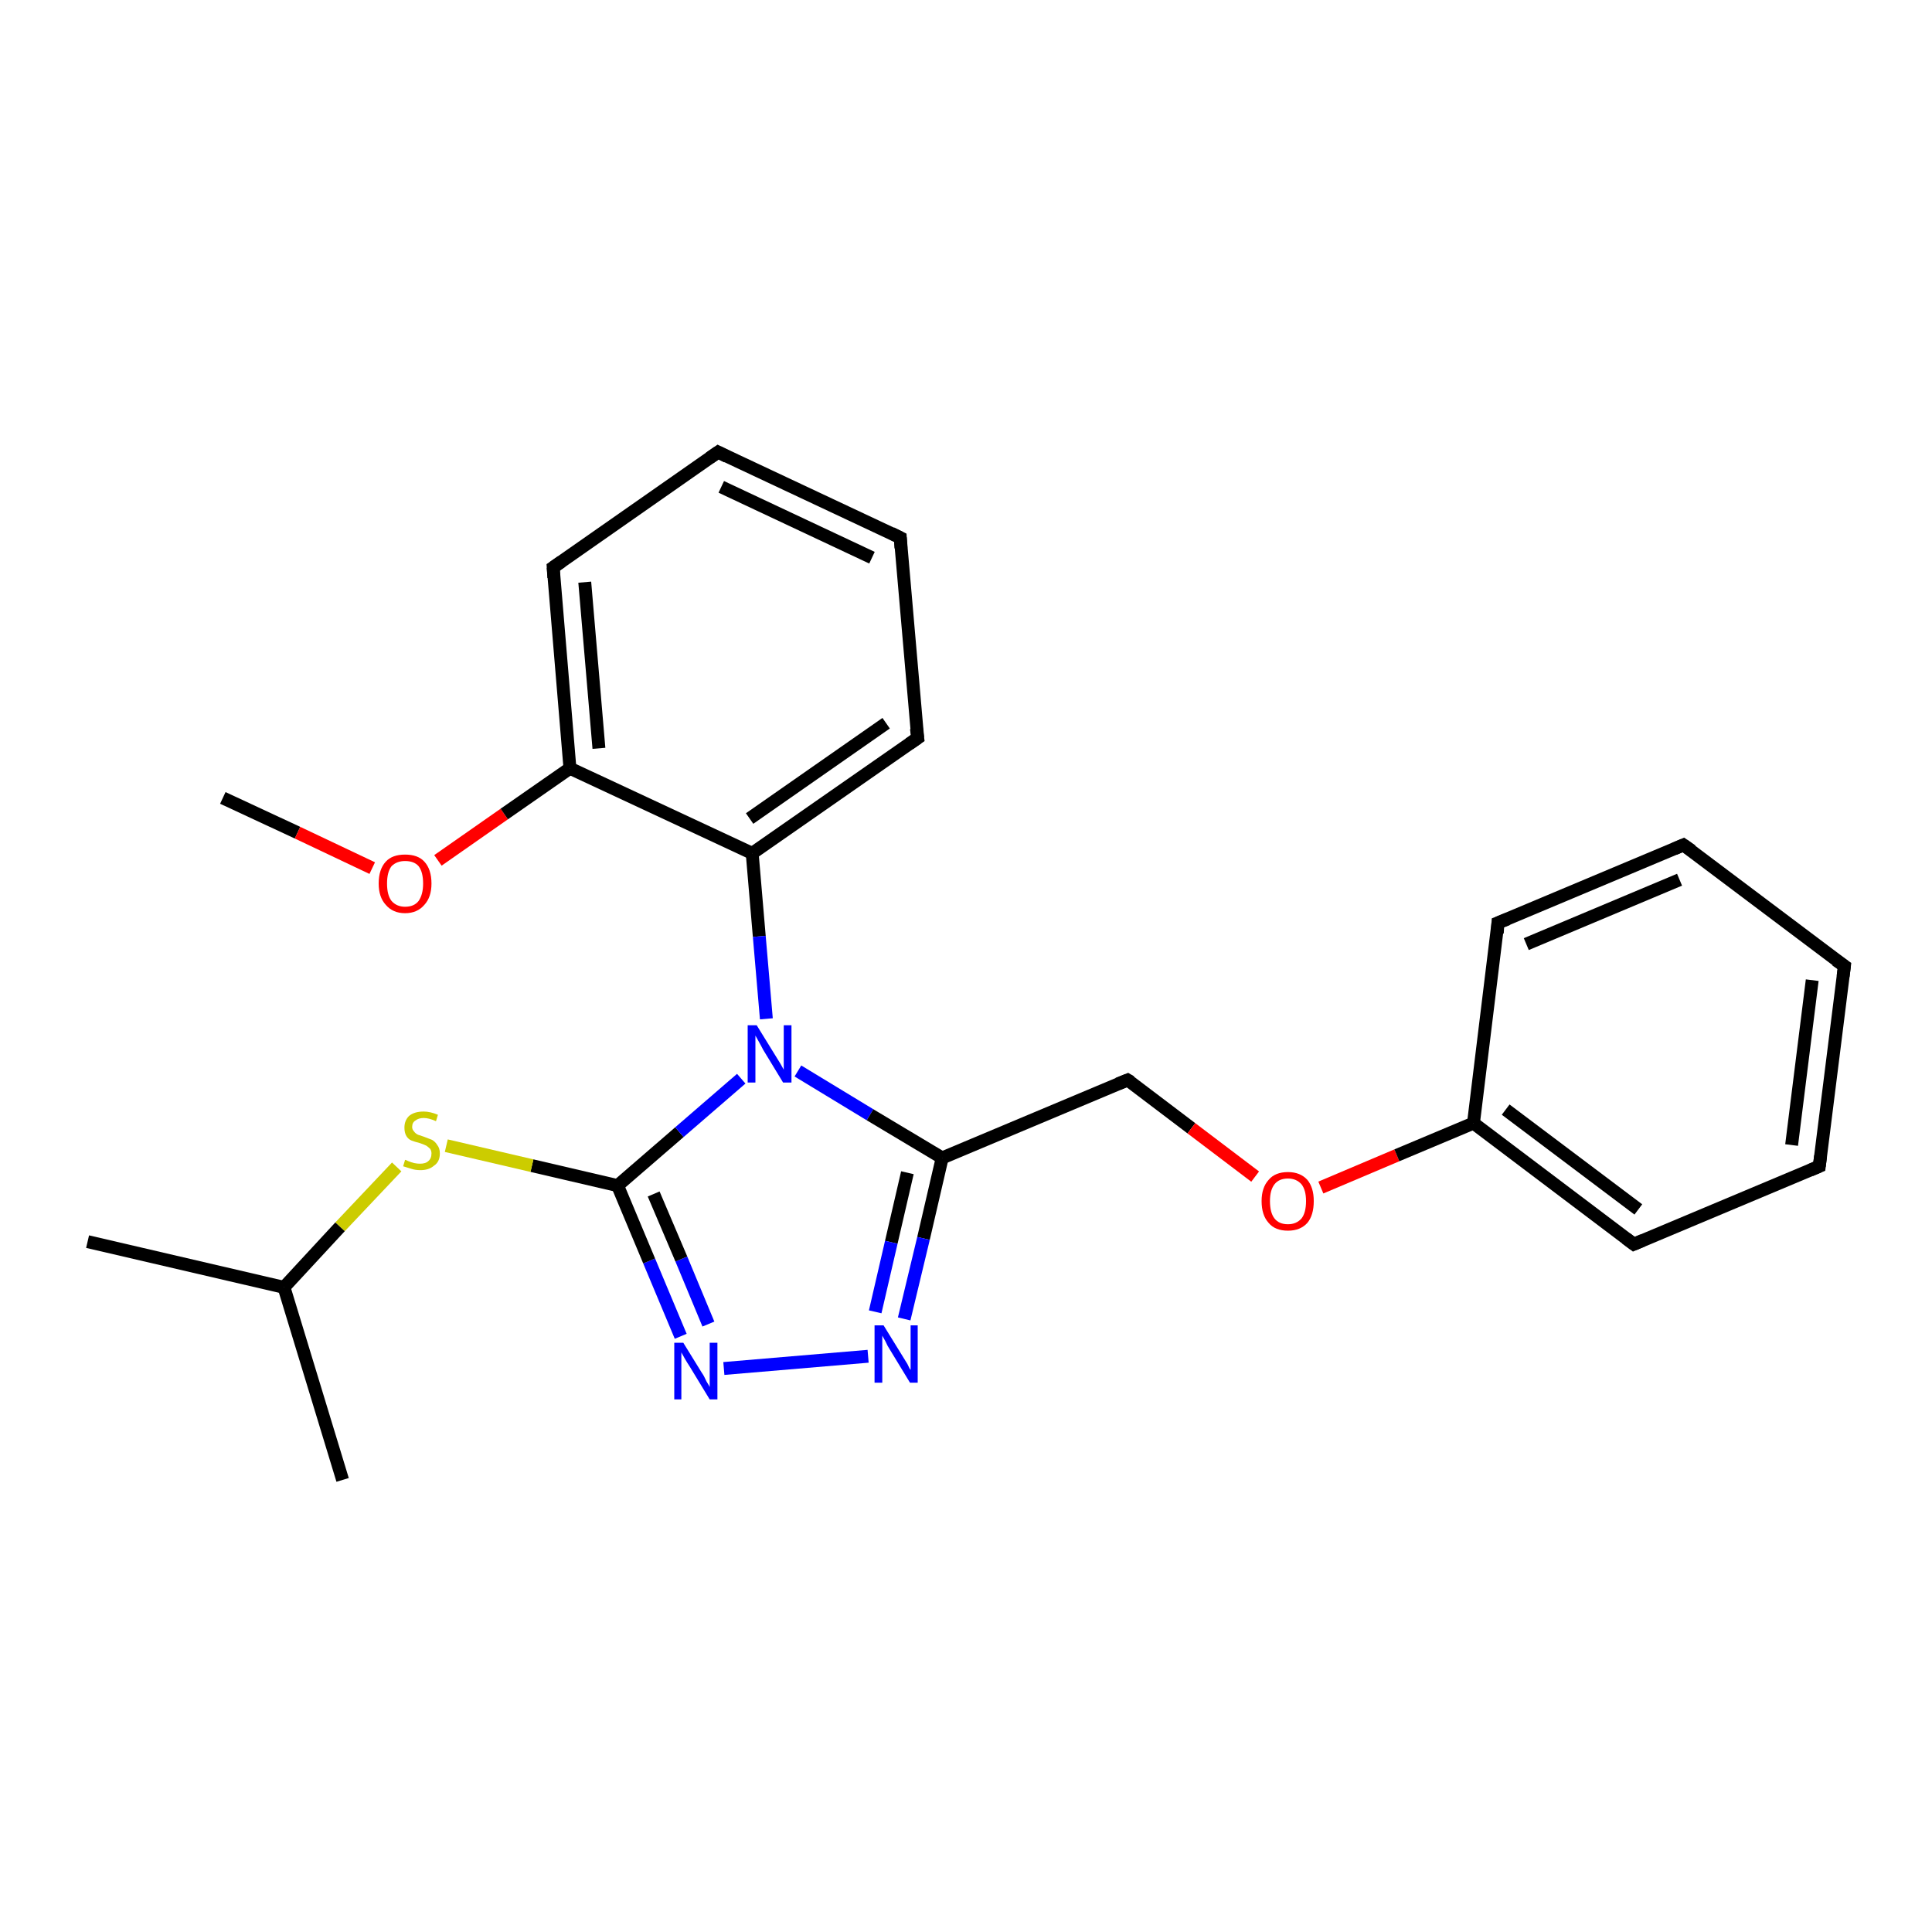 <?xml version='1.0' encoding='iso-8859-1'?>
<svg version='1.1' baseProfile='full'
              xmlns='http://www.w3.org/2000/svg'
                      xmlns:rdkit='http://www.rdkit.org/xml'
                      xmlns:xlink='http://www.w3.org/1999/xlink'
                  xml:space='preserve'
width='300px' height='300px' viewBox='0 0 300 300'>
<!-- END OF HEADER -->
<rect style='opacity:1.0;fill:#FFFFFF;stroke:none' width='300.0' height='300.0' x='0.0' y='0.0'> </rect>
<path class='bond-0 atom-0 atom-1' d='M 34.6,123.9 L 46.2,129.3' style='fill:none;fill-rule:evenodd;stroke:#000000;stroke-width:2.0px;stroke-linecap:butt;stroke-linejoin:miter;stroke-opacity:1' />
<path class='bond-0 atom-0 atom-1' d='M 46.2,129.3 L 57.8,134.8' style='fill:none;fill-rule:evenodd;stroke:#FF0000;stroke-width:2.0px;stroke-linecap:butt;stroke-linejoin:miter;stroke-opacity:1' />
<path class='bond-1 atom-1 atom-2' d='M 68.0,133.6 L 78.3,126.4' style='fill:none;fill-rule:evenodd;stroke:#FF0000;stroke-width:2.0px;stroke-linecap:butt;stroke-linejoin:miter;stroke-opacity:1' />
<path class='bond-1 atom-1 atom-2' d='M 78.3,126.4 L 88.5,119.3' style='fill:none;fill-rule:evenodd;stroke:#000000;stroke-width:2.0px;stroke-linecap:butt;stroke-linejoin:miter;stroke-opacity:1' />
<path class='bond-2 atom-2 atom-3' d='M 88.5,119.3 L 85.9,88.1' style='fill:none;fill-rule:evenodd;stroke:#000000;stroke-width:2.0px;stroke-linecap:butt;stroke-linejoin:miter;stroke-opacity:1' />
<path class='bond-2 atom-2 atom-3' d='M 93.0,116.2 L 90.8,90.4' style='fill:none;fill-rule:evenodd;stroke:#000000;stroke-width:2.0px;stroke-linecap:butt;stroke-linejoin:miter;stroke-opacity:1' />
<path class='bond-3 atom-3 atom-4' d='M 85.9,88.1 L 111.5,70.2' style='fill:none;fill-rule:evenodd;stroke:#000000;stroke-width:2.0px;stroke-linecap:butt;stroke-linejoin:miter;stroke-opacity:1' />
<path class='bond-4 atom-4 atom-5' d='M 111.5,70.2 L 139.8,83.5' style='fill:none;fill-rule:evenodd;stroke:#000000;stroke-width:2.0px;stroke-linecap:butt;stroke-linejoin:miter;stroke-opacity:1' />
<path class='bond-4 atom-4 atom-5' d='M 112.0,75.6 L 135.4,86.6' style='fill:none;fill-rule:evenodd;stroke:#000000;stroke-width:2.0px;stroke-linecap:butt;stroke-linejoin:miter;stroke-opacity:1' />
<path class='bond-5 atom-5 atom-6' d='M 139.8,83.5 L 142.5,114.6' style='fill:none;fill-rule:evenodd;stroke:#000000;stroke-width:2.0px;stroke-linecap:butt;stroke-linejoin:miter;stroke-opacity:1' />
<path class='bond-6 atom-6 atom-7' d='M 142.5,114.6 L 116.8,132.5' style='fill:none;fill-rule:evenodd;stroke:#000000;stroke-width:2.0px;stroke-linecap:butt;stroke-linejoin:miter;stroke-opacity:1' />
<path class='bond-6 atom-6 atom-7' d='M 137.6,112.3 L 116.4,127.1' style='fill:none;fill-rule:evenodd;stroke:#000000;stroke-width:2.0px;stroke-linecap:butt;stroke-linejoin:miter;stroke-opacity:1' />
<path class='bond-7 atom-7 atom-8' d='M 116.8,132.5 L 117.9,145.4' style='fill:none;fill-rule:evenodd;stroke:#000000;stroke-width:2.0px;stroke-linecap:butt;stroke-linejoin:miter;stroke-opacity:1' />
<path class='bond-7 atom-7 atom-8' d='M 117.9,145.4 L 119.0,158.2' style='fill:none;fill-rule:evenodd;stroke:#0000FF;stroke-width:2.0px;stroke-linecap:butt;stroke-linejoin:miter;stroke-opacity:1' />
<path class='bond-8 atom-8 atom-9' d='M 123.9,166.3 L 135.1,173.1' style='fill:none;fill-rule:evenodd;stroke:#0000FF;stroke-width:2.0px;stroke-linecap:butt;stroke-linejoin:miter;stroke-opacity:1' />
<path class='bond-8 atom-8 atom-9' d='M 135.1,173.1 L 146.3,179.8' style='fill:none;fill-rule:evenodd;stroke:#000000;stroke-width:2.0px;stroke-linecap:butt;stroke-linejoin:miter;stroke-opacity:1' />
<path class='bond-9 atom-9 atom-10' d='M 146.3,179.8 L 175.1,167.7' style='fill:none;fill-rule:evenodd;stroke:#000000;stroke-width:2.0px;stroke-linecap:butt;stroke-linejoin:miter;stroke-opacity:1' />
<path class='bond-10 atom-10 atom-11' d='M 175.1,167.7 L 185.0,175.2' style='fill:none;fill-rule:evenodd;stroke:#000000;stroke-width:2.0px;stroke-linecap:butt;stroke-linejoin:miter;stroke-opacity:1' />
<path class='bond-10 atom-10 atom-11' d='M 185.0,175.2 L 194.9,182.7' style='fill:none;fill-rule:evenodd;stroke:#FF0000;stroke-width:2.0px;stroke-linecap:butt;stroke-linejoin:miter;stroke-opacity:1' />
<path class='bond-11 atom-11 atom-12' d='M 205.1,184.4 L 216.9,179.4' style='fill:none;fill-rule:evenodd;stroke:#FF0000;stroke-width:2.0px;stroke-linecap:butt;stroke-linejoin:miter;stroke-opacity:1' />
<path class='bond-11 atom-11 atom-12' d='M 216.9,179.4 L 228.8,174.4' style='fill:none;fill-rule:evenodd;stroke:#000000;stroke-width:2.0px;stroke-linecap:butt;stroke-linejoin:miter;stroke-opacity:1' />
<path class='bond-12 atom-12 atom-13' d='M 228.8,174.4 L 253.7,193.2' style='fill:none;fill-rule:evenodd;stroke:#000000;stroke-width:2.0px;stroke-linecap:butt;stroke-linejoin:miter;stroke-opacity:1' />
<path class='bond-12 atom-12 atom-13' d='M 233.8,172.3 L 254.4,187.8' style='fill:none;fill-rule:evenodd;stroke:#000000;stroke-width:2.0px;stroke-linecap:butt;stroke-linejoin:miter;stroke-opacity:1' />
<path class='bond-13 atom-13 atom-14' d='M 253.7,193.2 L 282.5,181.1' style='fill:none;fill-rule:evenodd;stroke:#000000;stroke-width:2.0px;stroke-linecap:butt;stroke-linejoin:miter;stroke-opacity:1' />
<path class='bond-14 atom-14 atom-15' d='M 282.5,181.1 L 286.4,150.0' style='fill:none;fill-rule:evenodd;stroke:#000000;stroke-width:2.0px;stroke-linecap:butt;stroke-linejoin:miter;stroke-opacity:1' />
<path class='bond-14 atom-14 atom-15' d='M 278.2,177.8 L 281.4,152.2' style='fill:none;fill-rule:evenodd;stroke:#000000;stroke-width:2.0px;stroke-linecap:butt;stroke-linejoin:miter;stroke-opacity:1' />
<path class='bond-15 atom-15 atom-16' d='M 286.4,150.0 L 261.4,131.2' style='fill:none;fill-rule:evenodd;stroke:#000000;stroke-width:2.0px;stroke-linecap:butt;stroke-linejoin:miter;stroke-opacity:1' />
<path class='bond-16 atom-16 atom-17' d='M 261.4,131.2 L 232.6,143.3' style='fill:none;fill-rule:evenodd;stroke:#000000;stroke-width:2.0px;stroke-linecap:butt;stroke-linejoin:miter;stroke-opacity:1' />
<path class='bond-16 atom-16 atom-17' d='M 260.8,136.6 L 237.0,146.6' style='fill:none;fill-rule:evenodd;stroke:#000000;stroke-width:2.0px;stroke-linecap:butt;stroke-linejoin:miter;stroke-opacity:1' />
<path class='bond-17 atom-9 atom-18' d='M 146.3,179.8 L 143.4,192.3' style='fill:none;fill-rule:evenodd;stroke:#000000;stroke-width:2.0px;stroke-linecap:butt;stroke-linejoin:miter;stroke-opacity:1' />
<path class='bond-17 atom-9 atom-18' d='M 143.4,192.3 L 140.4,204.8' style='fill:none;fill-rule:evenodd;stroke:#0000FF;stroke-width:2.0px;stroke-linecap:butt;stroke-linejoin:miter;stroke-opacity:1' />
<path class='bond-17 atom-9 atom-18' d='M 140.9,182.1 L 138.4,192.9' style='fill:none;fill-rule:evenodd;stroke:#000000;stroke-width:2.0px;stroke-linecap:butt;stroke-linejoin:miter;stroke-opacity:1' />
<path class='bond-17 atom-9 atom-18' d='M 138.4,192.9 L 135.9,203.7' style='fill:none;fill-rule:evenodd;stroke:#0000FF;stroke-width:2.0px;stroke-linecap:butt;stroke-linejoin:miter;stroke-opacity:1' />
<path class='bond-18 atom-18 atom-19' d='M 134.8,210.6 L 112.4,212.5' style='fill:none;fill-rule:evenodd;stroke:#0000FF;stroke-width:2.0px;stroke-linecap:butt;stroke-linejoin:miter;stroke-opacity:1' />
<path class='bond-19 atom-19 atom-20' d='M 105.7,207.5 L 100.8,195.8' style='fill:none;fill-rule:evenodd;stroke:#0000FF;stroke-width:2.0px;stroke-linecap:butt;stroke-linejoin:miter;stroke-opacity:1' />
<path class='bond-19 atom-19 atom-20' d='M 100.8,195.8 L 95.9,184.1' style='fill:none;fill-rule:evenodd;stroke:#000000;stroke-width:2.0px;stroke-linecap:butt;stroke-linejoin:miter;stroke-opacity:1' />
<path class='bond-19 atom-19 atom-20' d='M 110.0,205.6 L 105.8,195.5' style='fill:none;fill-rule:evenodd;stroke:#0000FF;stroke-width:2.0px;stroke-linecap:butt;stroke-linejoin:miter;stroke-opacity:1' />
<path class='bond-19 atom-19 atom-20' d='M 105.8,195.5 L 101.5,185.4' style='fill:none;fill-rule:evenodd;stroke:#000000;stroke-width:2.0px;stroke-linecap:butt;stroke-linejoin:miter;stroke-opacity:1' />
<path class='bond-20 atom-20 atom-21' d='M 95.9,184.1 L 82.6,181.0' style='fill:none;fill-rule:evenodd;stroke:#000000;stroke-width:2.0px;stroke-linecap:butt;stroke-linejoin:miter;stroke-opacity:1' />
<path class='bond-20 atom-20 atom-21' d='M 82.6,181.0 L 69.3,177.9' style='fill:none;fill-rule:evenodd;stroke:#CCCC00;stroke-width:2.0px;stroke-linecap:butt;stroke-linejoin:miter;stroke-opacity:1' />
<path class='bond-21 atom-21 atom-22' d='M 61.6,181.2 L 52.8,190.5' style='fill:none;fill-rule:evenodd;stroke:#CCCC00;stroke-width:2.0px;stroke-linecap:butt;stroke-linejoin:miter;stroke-opacity:1' />
<path class='bond-21 atom-21 atom-22' d='M 52.8,190.5 L 44.1,199.9' style='fill:none;fill-rule:evenodd;stroke:#000000;stroke-width:2.0px;stroke-linecap:butt;stroke-linejoin:miter;stroke-opacity:1' />
<path class='bond-22 atom-22 atom-23' d='M 44.1,199.9 L 13.6,192.8' style='fill:none;fill-rule:evenodd;stroke:#000000;stroke-width:2.0px;stroke-linecap:butt;stroke-linejoin:miter;stroke-opacity:1' />
<path class='bond-23 atom-22 atom-24' d='M 44.1,199.9 L 53.2,229.8' style='fill:none;fill-rule:evenodd;stroke:#000000;stroke-width:2.0px;stroke-linecap:butt;stroke-linejoin:miter;stroke-opacity:1' />
<path class='bond-24 atom-7 atom-2' d='M 116.8,132.5 L 88.5,119.3' style='fill:none;fill-rule:evenodd;stroke:#000000;stroke-width:2.0px;stroke-linecap:butt;stroke-linejoin:miter;stroke-opacity:1' />
<path class='bond-25 atom-20 atom-8' d='M 95.9,184.1 L 105.5,175.8' style='fill:none;fill-rule:evenodd;stroke:#000000;stroke-width:2.0px;stroke-linecap:butt;stroke-linejoin:miter;stroke-opacity:1' />
<path class='bond-25 atom-20 atom-8' d='M 105.5,175.8 L 115.1,167.5' style='fill:none;fill-rule:evenodd;stroke:#0000FF;stroke-width:2.0px;stroke-linecap:butt;stroke-linejoin:miter;stroke-opacity:1' />
<path class='bond-26 atom-17 atom-12' d='M 232.6,143.3 L 228.8,174.4' style='fill:none;fill-rule:evenodd;stroke:#000000;stroke-width:2.0px;stroke-linecap:butt;stroke-linejoin:miter;stroke-opacity:1' />
<path d='M 86.0,89.7 L 85.9,88.1 L 87.2,87.2' style='fill:none;stroke:#000000;stroke-width:2.0px;stroke-linecap:butt;stroke-linejoin:miter;stroke-opacity:1;' />
<path d='M 110.2,71.1 L 111.5,70.2 L 112.9,70.9' style='fill:none;stroke:#000000;stroke-width:2.0px;stroke-linecap:butt;stroke-linejoin:miter;stroke-opacity:1;' />
<path d='M 138.4,82.8 L 139.8,83.5 L 139.9,85.1' style='fill:none;stroke:#000000;stroke-width:2.0px;stroke-linecap:butt;stroke-linejoin:miter;stroke-opacity:1;' />
<path d='M 142.3,113.1 L 142.5,114.6 L 141.2,115.5' style='fill:none;stroke:#000000;stroke-width:2.0px;stroke-linecap:butt;stroke-linejoin:miter;stroke-opacity:1;' />
<path d='M 173.6,168.3 L 175.1,167.7 L 175.6,168.0' style='fill:none;stroke:#000000;stroke-width:2.0px;stroke-linecap:butt;stroke-linejoin:miter;stroke-opacity:1;' />
<path d='M 252.5,192.3 L 253.7,193.2 L 255.1,192.6' style='fill:none;stroke:#000000;stroke-width:2.0px;stroke-linecap:butt;stroke-linejoin:miter;stroke-opacity:1;' />
<path d='M 281.1,181.7 L 282.5,181.1 L 282.7,179.5' style='fill:none;stroke:#000000;stroke-width:2.0px;stroke-linecap:butt;stroke-linejoin:miter;stroke-opacity:1;' />
<path d='M 286.2,151.6 L 286.4,150.0 L 285.1,149.1' style='fill:none;stroke:#000000;stroke-width:2.0px;stroke-linecap:butt;stroke-linejoin:miter;stroke-opacity:1;' />
<path d='M 262.7,132.1 L 261.4,131.2 L 260.0,131.8' style='fill:none;stroke:#000000;stroke-width:2.0px;stroke-linecap:butt;stroke-linejoin:miter;stroke-opacity:1;' />
<path d='M 234.1,142.7 L 232.6,143.3 L 232.5,144.9' style='fill:none;stroke:#000000;stroke-width:2.0px;stroke-linecap:butt;stroke-linejoin:miter;stroke-opacity:1;' />
<path class='atom-1' d='M 58.8 137.2
Q 58.8 135.0, 59.9 133.8
Q 60.9 132.7, 62.9 132.7
Q 64.9 132.7, 65.9 133.8
Q 67.0 135.0, 67.0 137.2
Q 67.0 139.3, 65.9 140.5
Q 64.8 141.8, 62.9 141.8
Q 61.0 141.8, 59.9 140.5
Q 58.8 139.3, 58.8 137.2
M 62.9 140.8
Q 64.3 140.8, 65.0 139.9
Q 65.7 138.9, 65.7 137.2
Q 65.7 135.4, 65.0 134.5
Q 64.3 133.7, 62.9 133.7
Q 61.6 133.7, 60.8 134.5
Q 60.1 135.4, 60.1 137.2
Q 60.1 139.0, 60.8 139.9
Q 61.6 140.8, 62.9 140.8
' fill='#FF0000'/>
<path class='atom-8' d='M 117.5 159.2
L 120.4 163.9
Q 120.7 164.4, 121.2 165.2
Q 121.7 166.1, 121.7 166.1
L 121.7 159.2
L 122.9 159.2
L 122.9 168.1
L 121.6 168.1
L 118.5 163.0
Q 118.2 162.4, 117.8 161.7
Q 117.4 161.0, 117.3 160.8
L 117.3 168.1
L 116.1 168.1
L 116.1 159.2
L 117.5 159.2
' fill='#0000FF'/>
<path class='atom-11' d='M 195.9 186.5
Q 195.9 184.4, 197.0 183.2
Q 198.0 182.0, 200.0 182.0
Q 201.9 182.0, 203.0 183.2
Q 204.0 184.4, 204.0 186.5
Q 204.0 188.7, 203.0 189.9
Q 201.9 191.1, 200.0 191.1
Q 198.0 191.1, 197.0 189.9
Q 195.9 188.7, 195.9 186.5
M 200.0 190.1
Q 201.3 190.1, 202.1 189.2
Q 202.8 188.3, 202.8 186.5
Q 202.8 184.8, 202.1 183.9
Q 201.3 183.0, 200.0 183.0
Q 198.6 183.0, 197.9 183.9
Q 197.2 184.8, 197.2 186.5
Q 197.2 188.3, 197.9 189.2
Q 198.6 190.1, 200.0 190.1
' fill='#FF0000'/>
<path class='atom-18' d='M 137.2 205.8
L 140.1 210.5
Q 140.4 211.0, 140.9 211.8
Q 141.3 212.7, 141.4 212.7
L 141.4 205.8
L 142.5 205.8
L 142.5 214.7
L 141.3 214.7
L 138.2 209.6
Q 137.8 209.0, 137.5 208.3
Q 137.1 207.6, 137.0 207.4
L 137.0 214.7
L 135.8 214.7
L 135.8 205.8
L 137.2 205.8
' fill='#0000FF'/>
<path class='atom-19' d='M 106.1 208.5
L 109.0 213.2
Q 109.3 213.6, 109.7 214.5
Q 110.2 215.3, 110.2 215.4
L 110.2 208.5
L 111.4 208.5
L 111.4 217.3
L 110.2 217.3
L 107.1 212.2
Q 106.7 211.6, 106.3 210.9
Q 105.9 210.2, 105.8 210.0
L 105.8 217.3
L 104.7 217.3
L 104.7 208.5
L 106.1 208.5
' fill='#0000FF'/>
<path class='atom-21' d='M 62.9 180.1
Q 63.0 180.1, 63.4 180.3
Q 63.9 180.5, 64.3 180.6
Q 64.8 180.7, 65.2 180.7
Q 66.1 180.7, 66.5 180.3
Q 67.0 179.9, 67.0 179.1
Q 67.0 178.7, 66.8 178.4
Q 66.5 178.1, 66.2 177.9
Q 65.8 177.7, 65.2 177.5
Q 64.4 177.3, 63.9 177.1
Q 63.4 176.9, 63.1 176.4
Q 62.8 175.9, 62.8 175.1
Q 62.8 174.0, 63.5 173.3
Q 64.3 172.6, 65.8 172.6
Q 66.8 172.6, 68.0 173.1
L 67.7 174.1
Q 66.6 173.6, 65.8 173.6
Q 65.0 173.6, 64.5 174.0
Q 64.0 174.3, 64.0 175.0
Q 64.0 175.4, 64.3 175.7
Q 64.5 176.0, 64.9 176.2
Q 65.2 176.3, 65.8 176.5
Q 66.6 176.8, 67.1 177.0
Q 67.6 177.3, 67.9 177.8
Q 68.3 178.3, 68.3 179.1
Q 68.3 180.4, 67.4 181.0
Q 66.6 181.7, 65.3 181.7
Q 64.5 181.7, 63.9 181.5
Q 63.3 181.3, 62.6 181.1
L 62.9 180.1
' fill='#CCCC00'/>
</svg>
